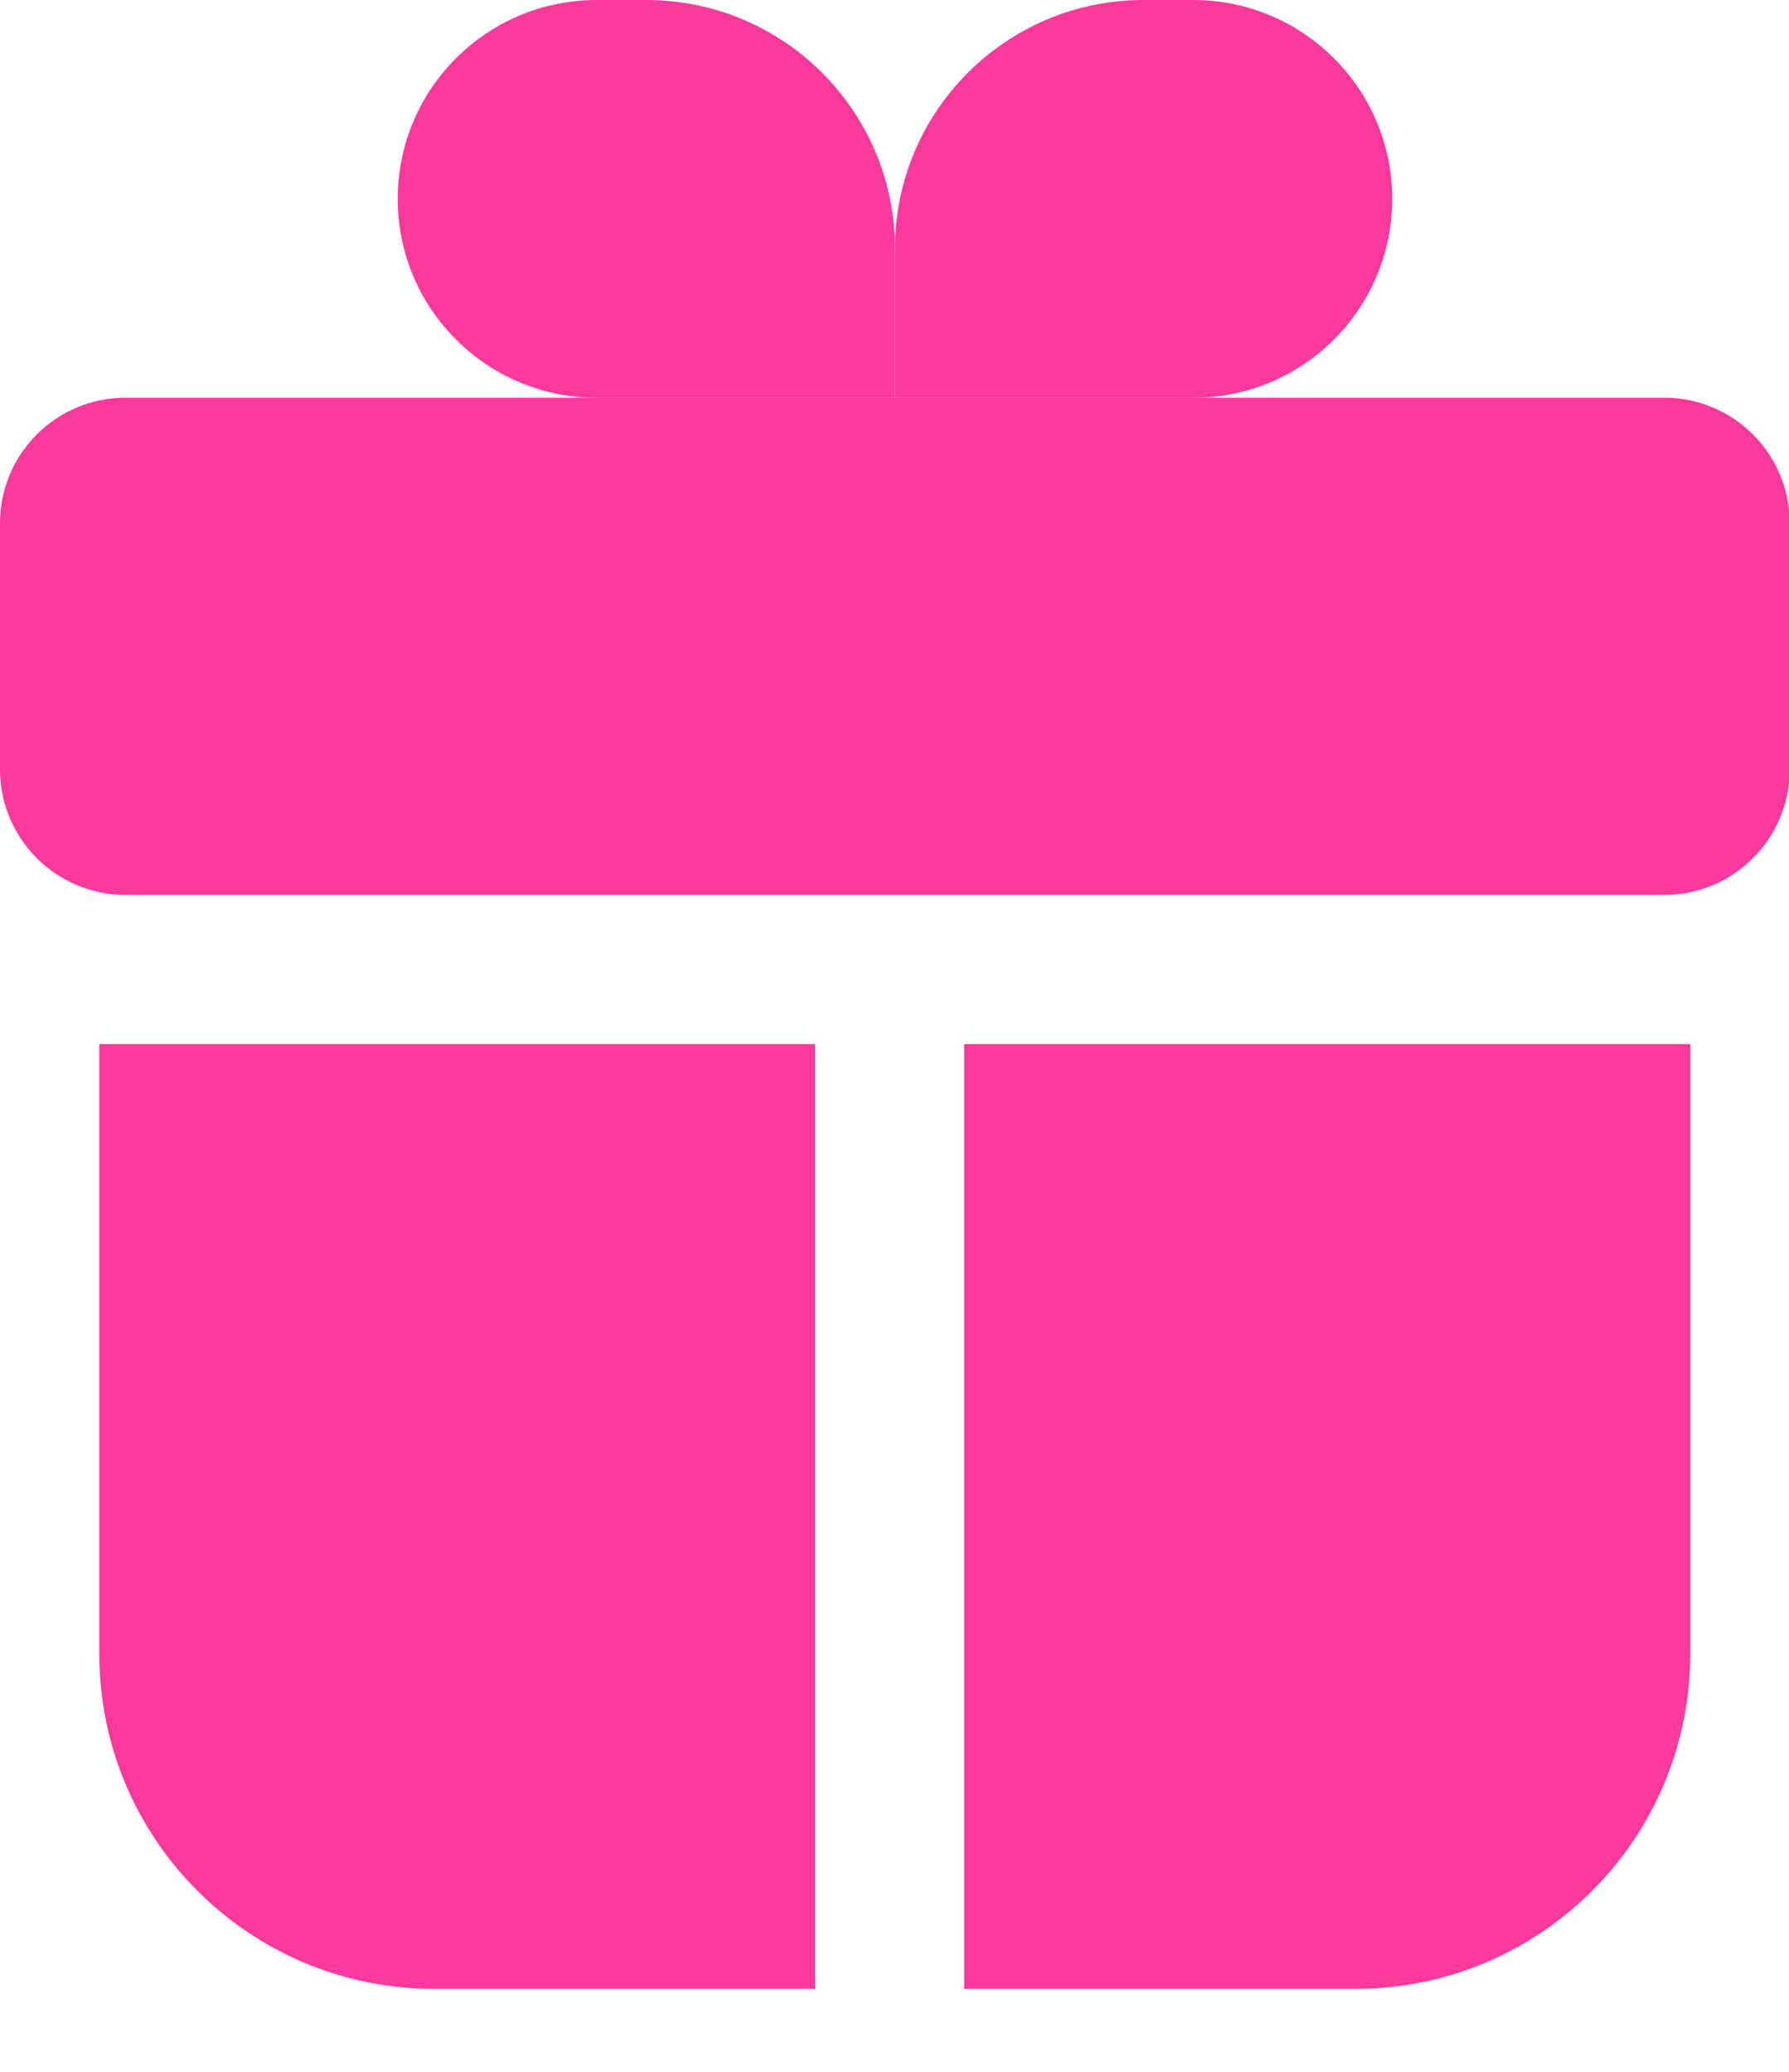 <?xml version="1.0" encoding="UTF-8"?> <svg xmlns="http://www.w3.org/2000/svg" width="19" height="22" viewBox="0 0 19 22" fill="none"><path d="M17.675 4.223H1.333C0.597 4.223 0 4.82 0 5.556V8.17C0 8.906 0.597 9.503 1.333 9.503H4.752H14.256H17.675C18.411 9.503 19.008 8.906 19.008 8.17V5.556C19.008 4.82 18.411 4.223 17.675 4.223Z" fill="#FE399D"></path><path d="M9.505 2.64C9.505 1.182 10.687 0 12.145 0H12.673C13.84 0 14.786 0.946 14.786 2.112V2.112C14.786 3.279 13.84 4.224 12.673 4.224H9.505V2.64Z" fill="#FE399D"></path><path d="M9.505 2.64C9.505 1.182 8.323 0 6.865 0H6.337C5.17 0 4.224 0.946 4.224 2.112V2.112C4.224 3.279 5.17 4.224 6.337 4.224H9.505V2.64Z" fill="#FE399D"></path><path fill-rule="evenodd" clip-rule="evenodd" d="M1.055 11.087V17.564C1.055 19.527 2.647 21.119 4.61 21.119H8.656L8.656 11.087H1.055ZM10.24 11.087L10.24 21.119H14.396C16.359 21.119 17.951 19.527 17.951 17.564V11.087H10.24Z" fill="#FE399D"></path></svg> 
